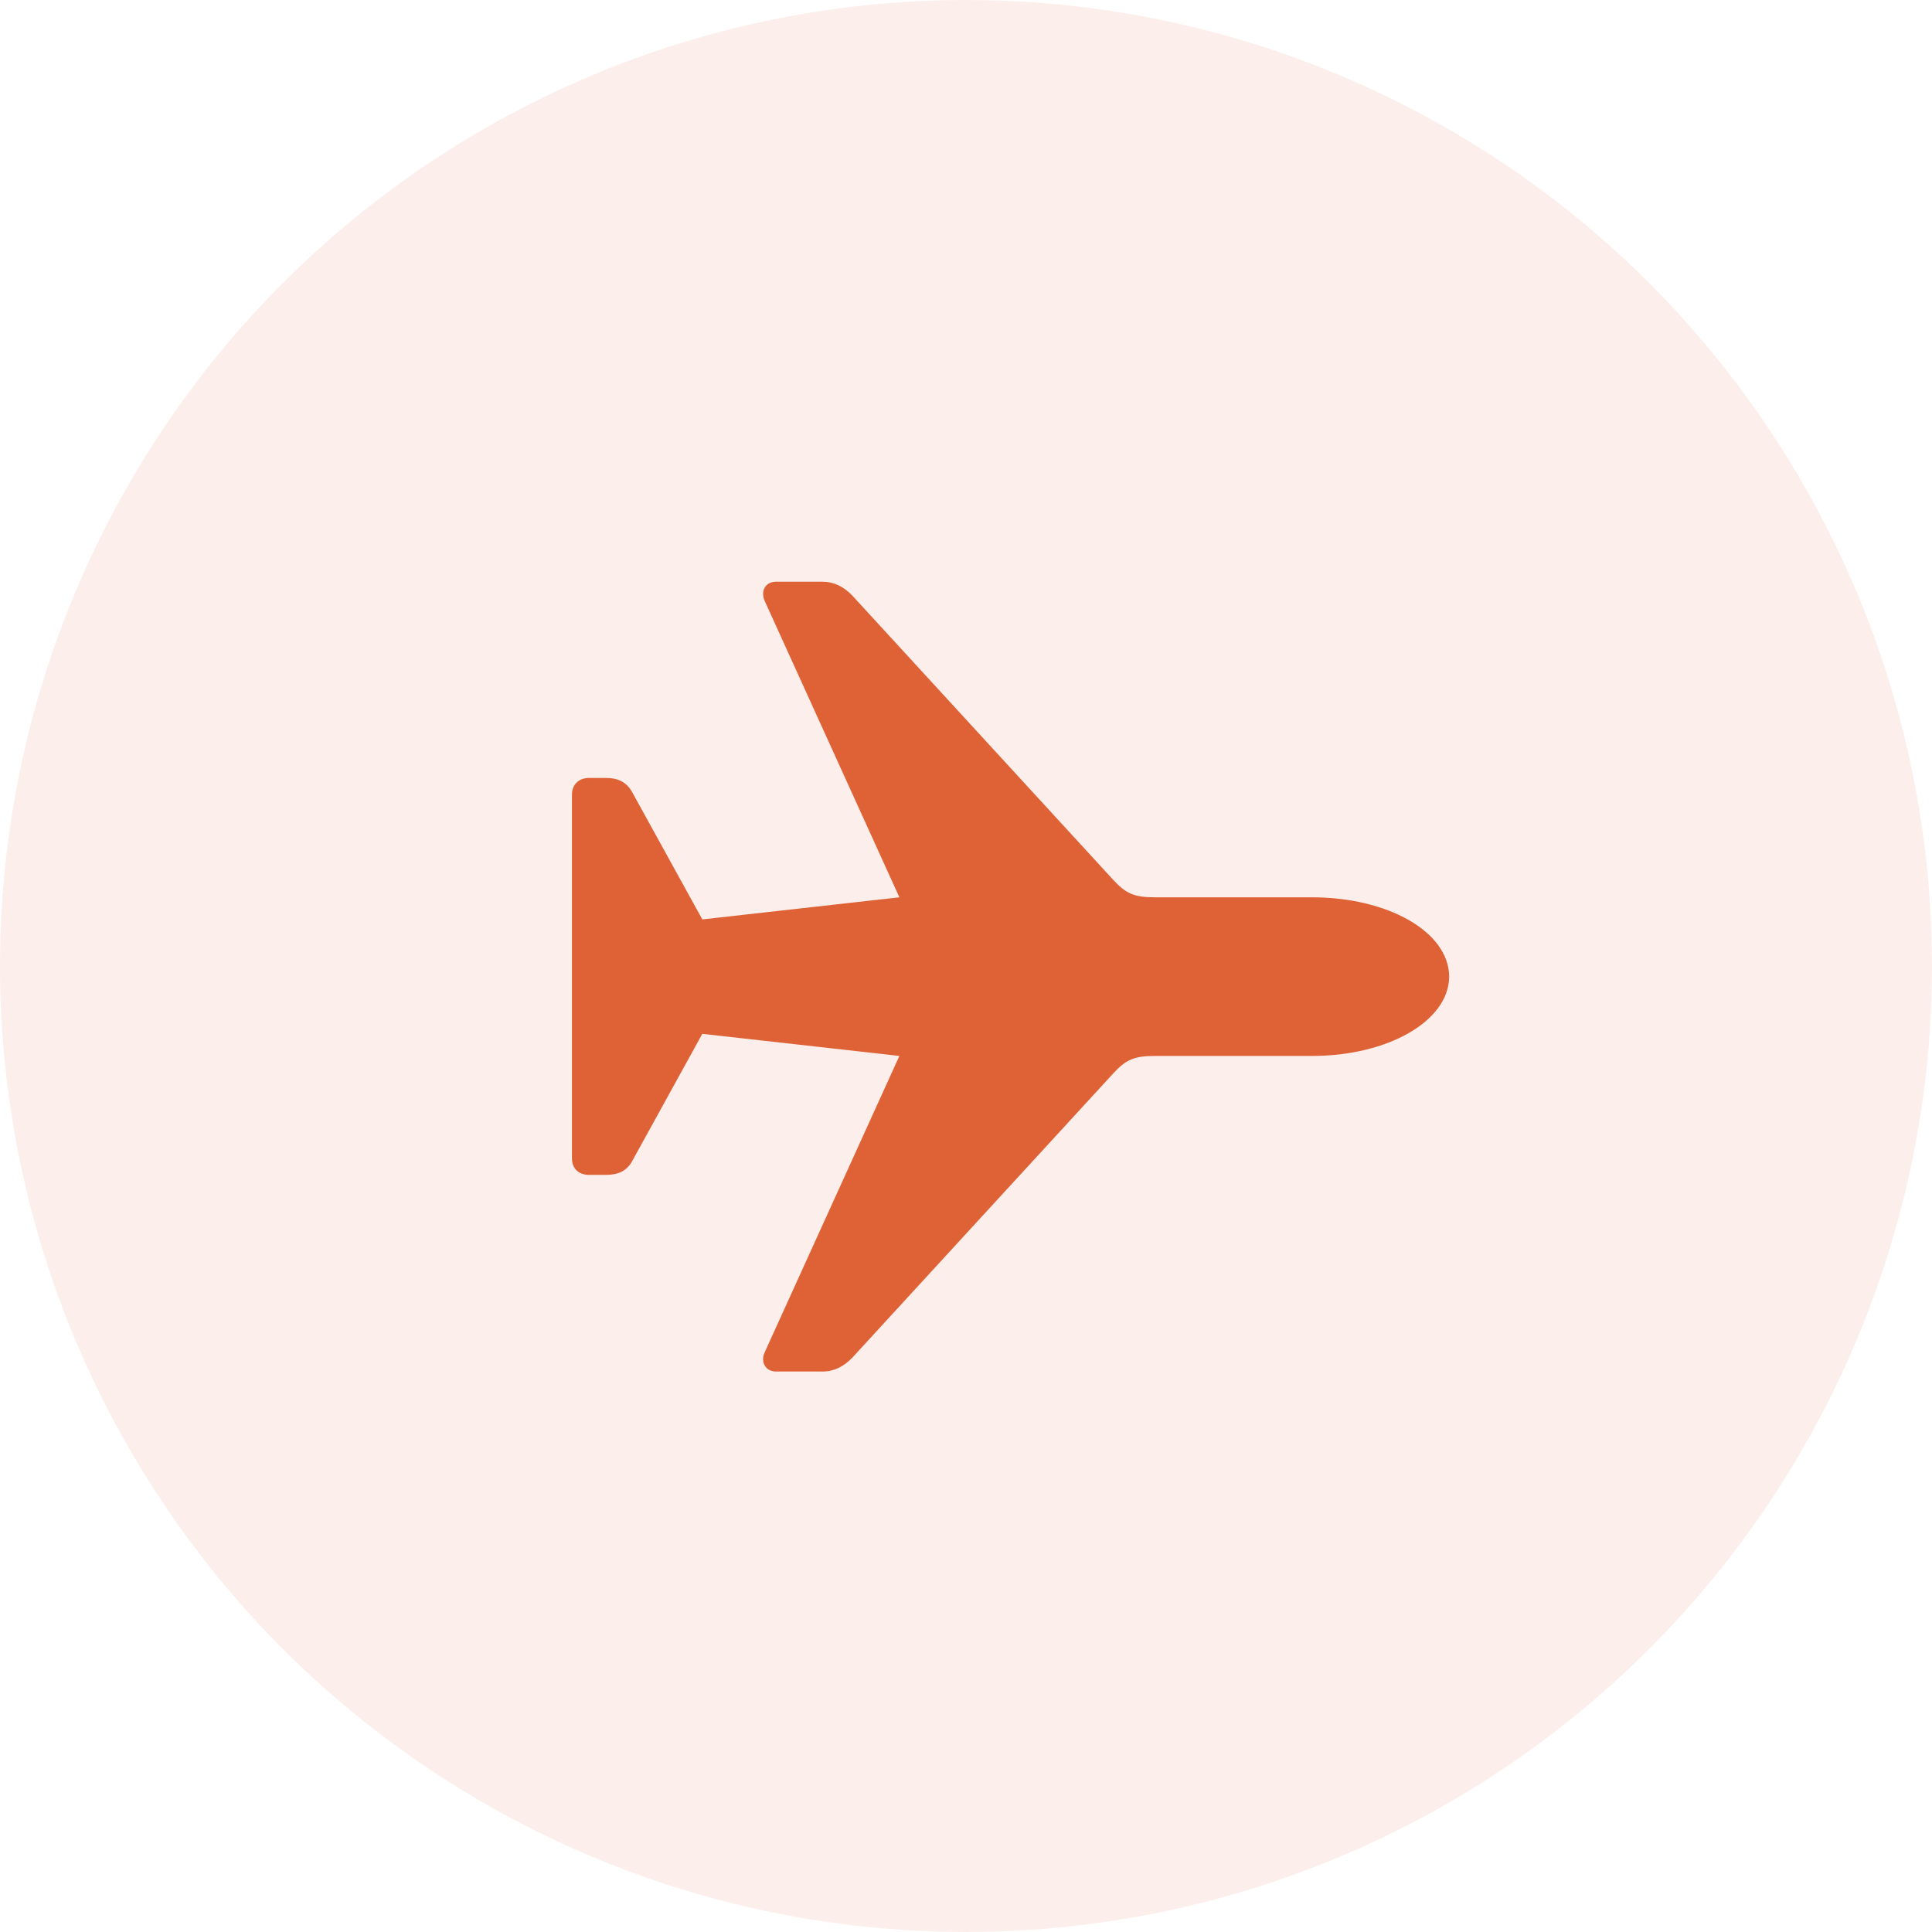 <svg width="60" height="60" viewBox="0 0 60 60" fill="none" xmlns="http://www.w3.org/2000/svg">
<circle opacity="0.1" cx="30" cy="30" r="30" fill="#DF6236"/>
<path d="M45.006 30.33C44.993 28.921 43.076 27.867 40.753 27.867H35.878C35.218 27.867 34.964 27.753 34.558 27.309L26.471 18.498C26.204 18.219 25.899 18.066 25.544 18.066H24.097C23.779 18.066 23.602 18.346 23.754 18.676L27.931 27.867L21.811 28.553L19.628 24.592C19.463 24.3 19.209 24.16 18.815 24.16H18.295C17.977 24.16 17.762 24.363 17.762 24.681V35.967C17.762 36.297 17.977 36.487 18.295 36.487H18.815C19.209 36.487 19.463 36.36 19.628 36.068L21.811 32.107L27.931 32.793L23.754 41.984C23.602 42.302 23.779 42.594 24.097 42.594H25.544C25.899 42.594 26.204 42.441 26.471 42.162L34.558 33.352C34.964 32.907 35.218 32.793 35.878 32.793H40.753C43.076 32.793 44.993 31.727 45.006 30.33Z" fill="#DF6236"/>
</svg>
